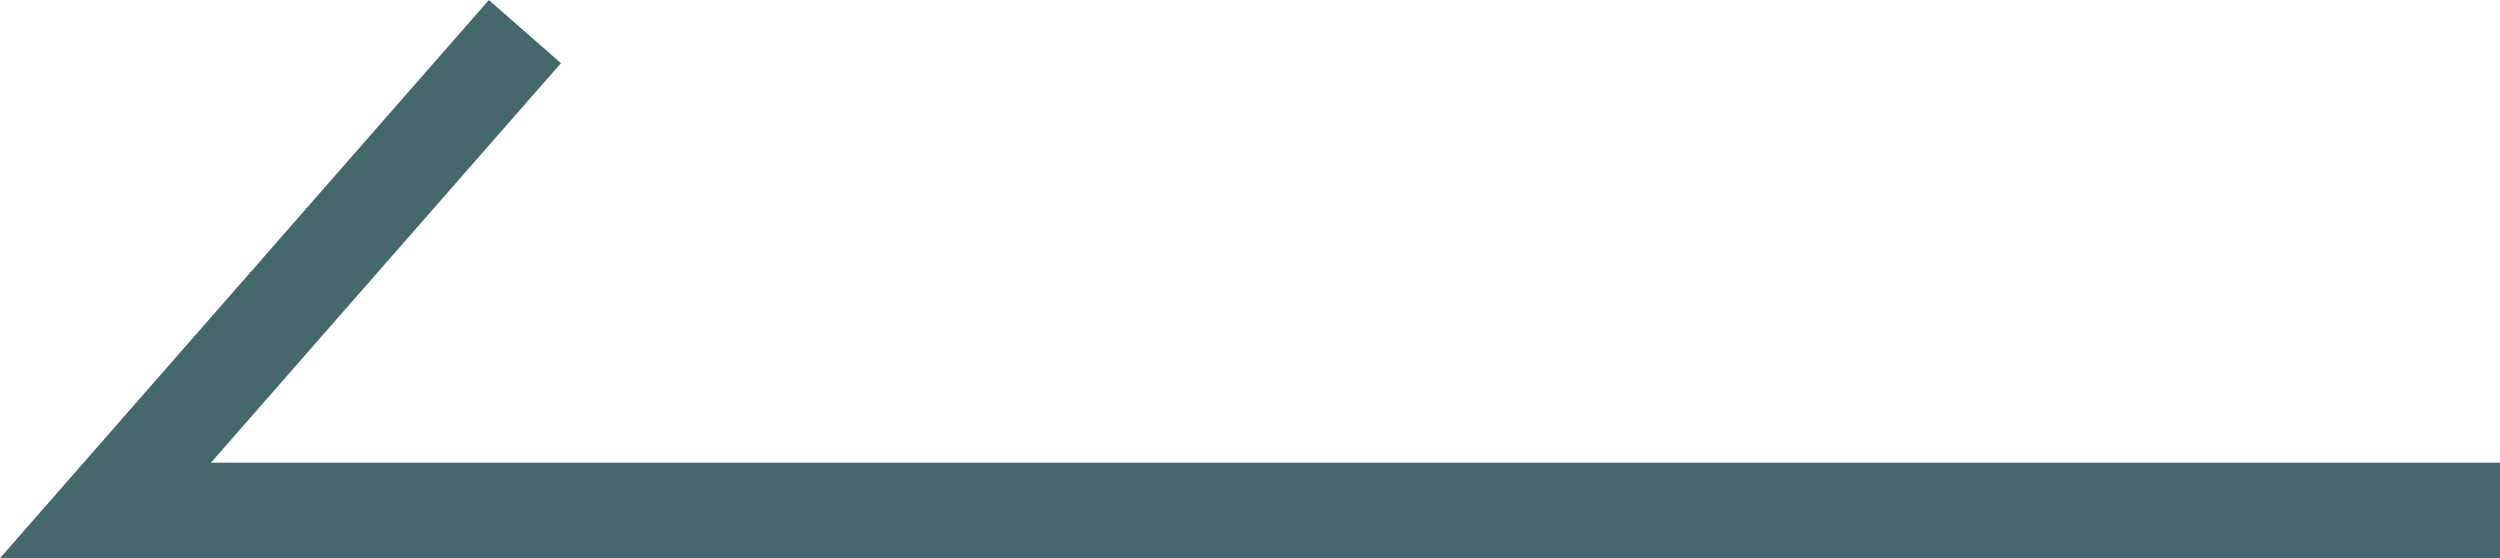 <?xml version="1.0" encoding="UTF-8"?>
<svg id="_レイヤー_2" data-name="レイヤー 2" xmlns="http://www.w3.org/2000/svg" viewBox="0 0 26.1 5.83">
  <defs>
    <style>
      .cls-1 {
        fill: none;
        stroke: #44686c;
        stroke-miterlimit: 10;
      }
    </style>
  </defs>
  <g id="_レイヤー_2-2" data-name="レイヤー 2">
    <polyline class="cls-1" points="26.1 5.33 1.1 5.33 5.48 .33"/>
  </g>
</svg>